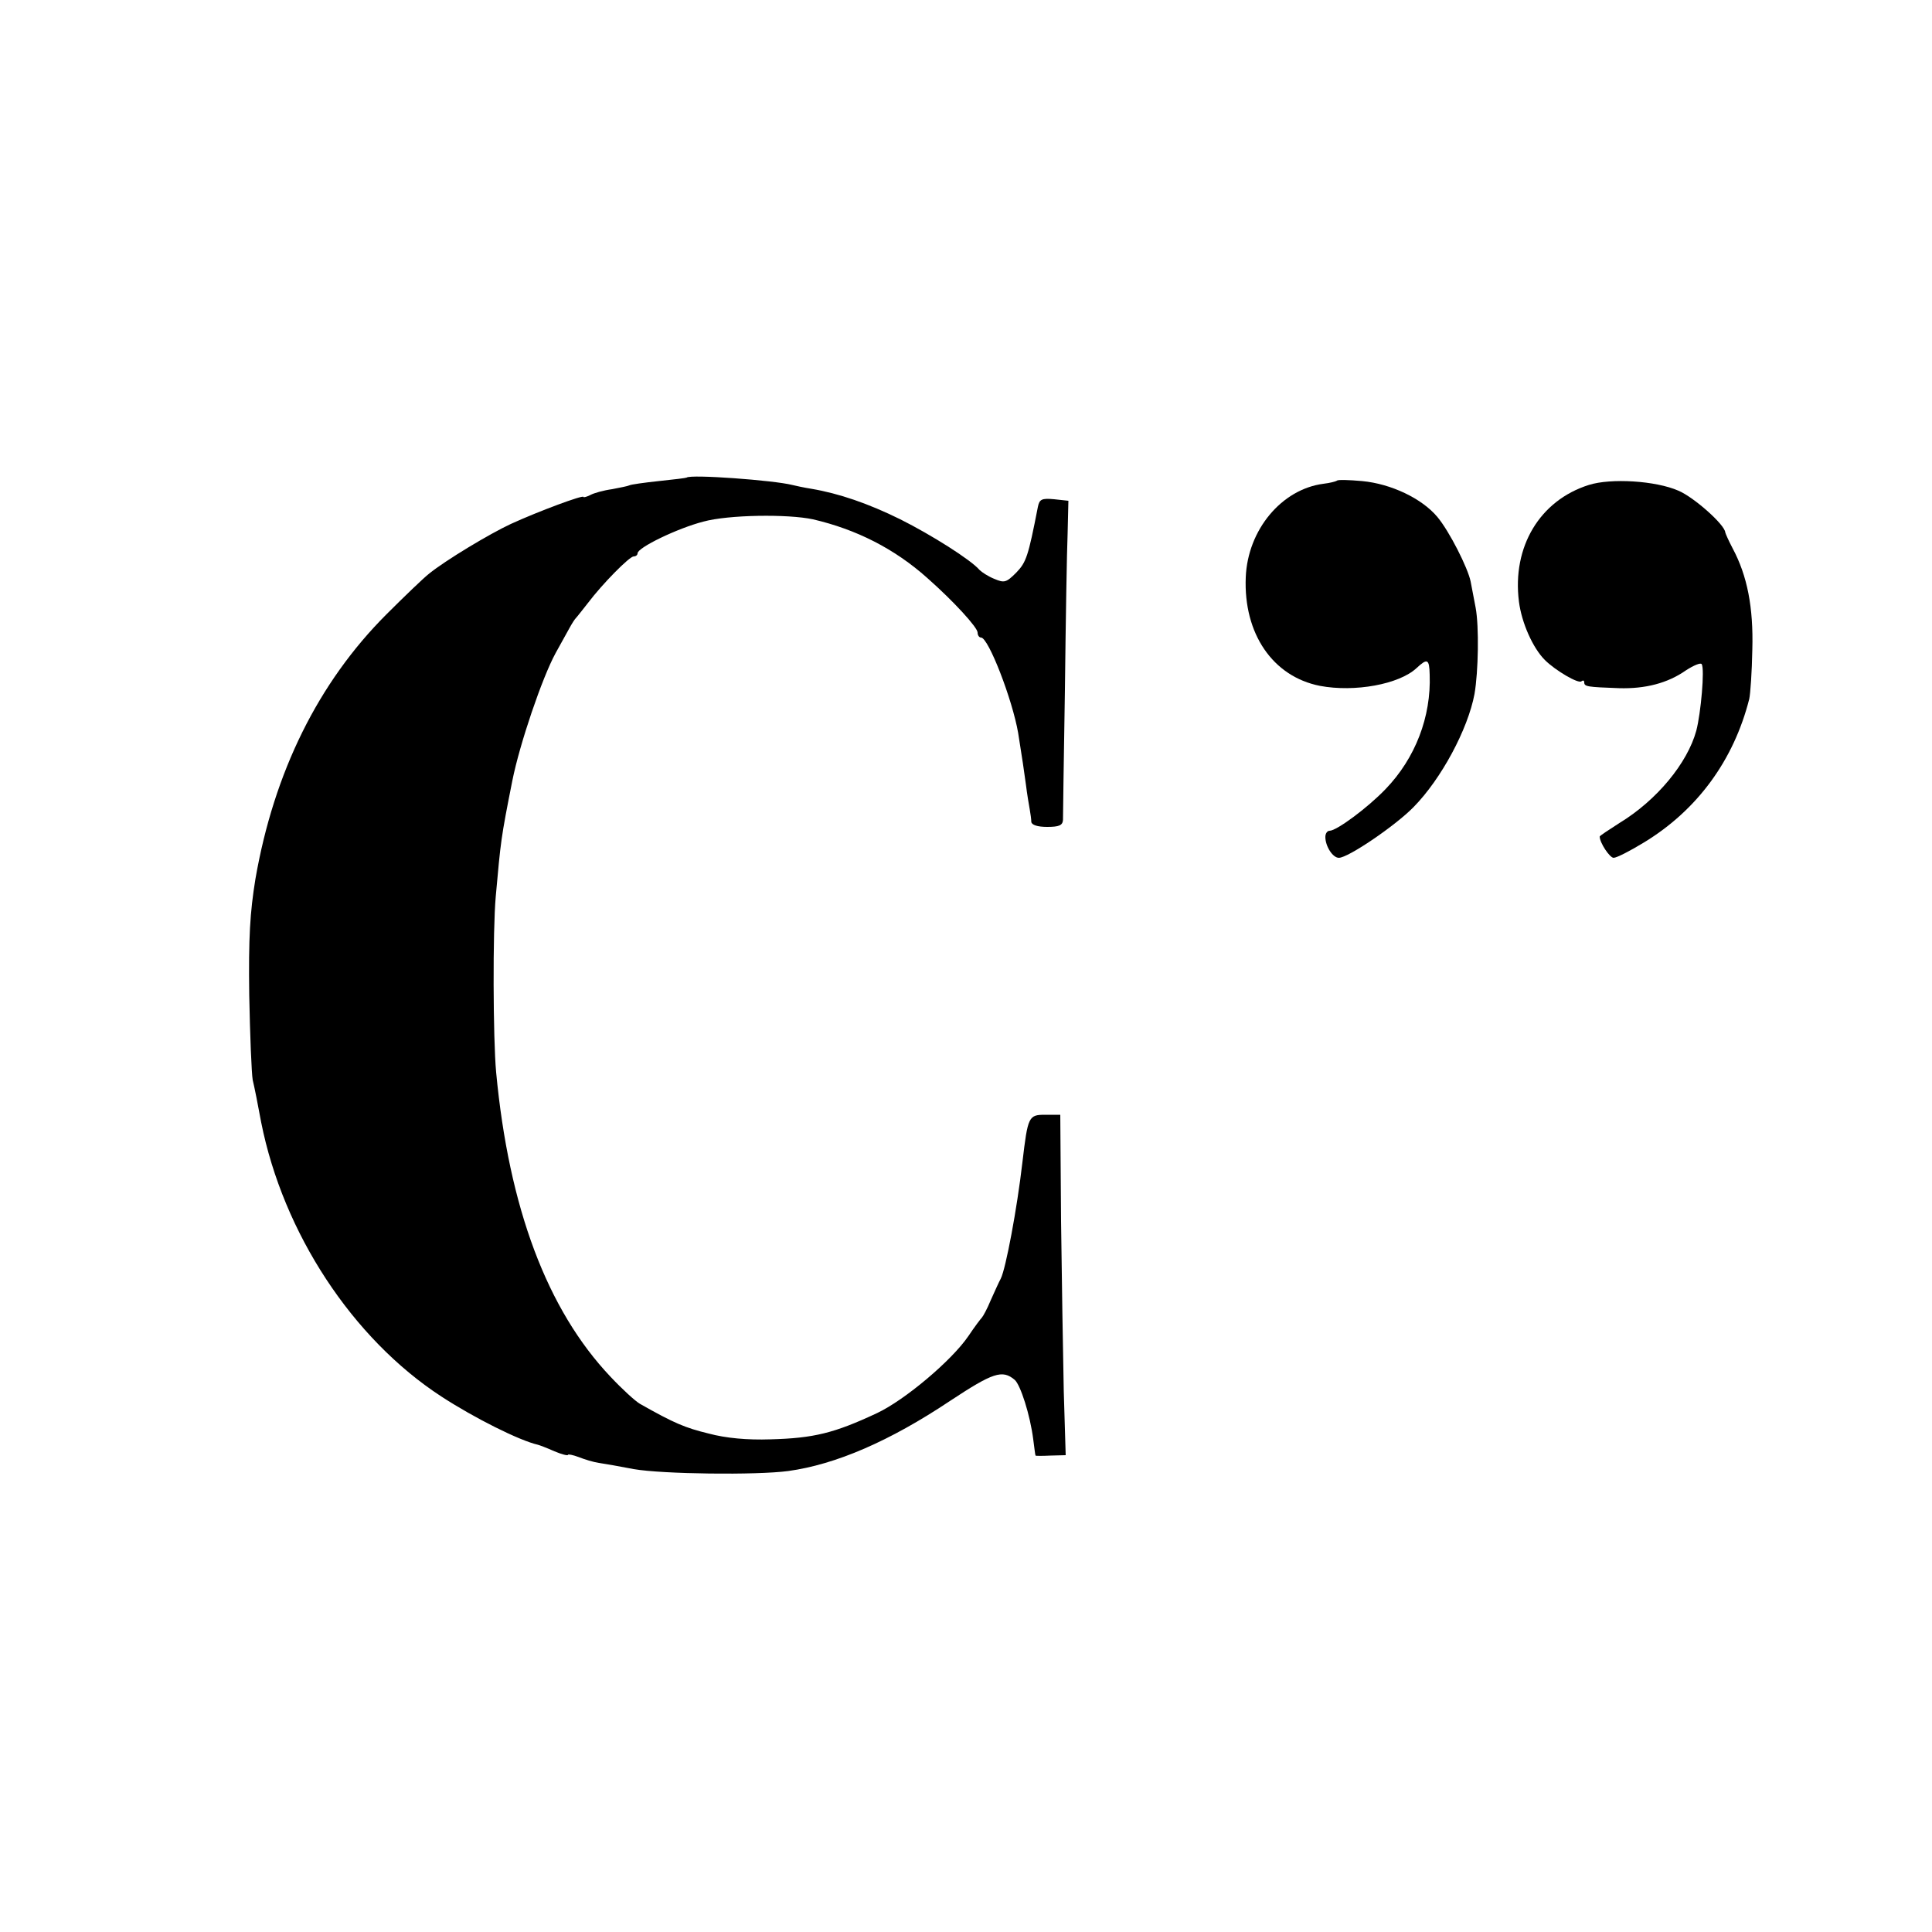 <?xml version="1.0" standalone="no"?>
<!DOCTYPE svg PUBLIC "-//W3C//DTD SVG 20010904//EN"
 "http://www.w3.org/TR/2001/REC-SVG-20010904/DTD/svg10.dtd">
<svg version="1.0" xmlns="http://www.w3.org/2000/svg"
 width="500pt" height="500pt" viewBox="0 0 500 500"
 preserveAspectRatio="xMidYMid meet">
<g transform="translate(0,500) scale(0.1,-0.1)"
fill="#000000" stroke="none">
<path d="M1777 3764 c-1 -1 -33 -5 -72 -9 -38 -4 -73 -9 -76 -11 -4 -2 -24 -6
-45 -10 -22 -3 -47 -10 -56 -15 -10 -5 -18 -7 -18 -5 0 6 -116 -37 -188 -70
-54 -25 -169 -94 -212 -129 -14 -11 -63 -58 -110 -105 -176 -176 -291 -408
-339 -685 -14 -86 -18 -151 -16 -300 2 -104 6 -203 9 -220 4 -16 14 -66 22
-110 57 -286 236 -559 466 -709 86 -56 202 -114 250 -125 4 -1 23 -8 43 -17
19 -8 35 -12 35 -9 0 2 12 0 28 -6 15 -6 38 -13 52 -15 14 -2 54 -9 90 -16 74
-13 318 -16 400 -5 123 17 262 77 418 181 112 74 136 82 168 55 15 -13 40 -91
48 -154 3 -22 5 -41 6 -42 0 -1 18 -1 39 0 l39 1 -5 166 c-2 91 -5 289 -7 440
l-2 275 -39 0 c-43 0 -45 -4 -59 -123 -14 -121 -43 -275 -56 -301 -5 -9 -16
-34 -26 -56 -9 -22 -20 -42 -23 -45 -3 -3 -19 -24 -35 -48 -43 -63 -164 -165
-236 -199 -111 -52 -164 -65 -276 -68 -60 -2 -115 3 -160 15 -61 15 -88 26
-178 77 -12 7 -46 38 -76 70 -164 173 -263 437 -296 788 -8 86 -9 367 -1 455
13 144 13 149 43 300 19 95 77 266 112 330 14 25 30 54 36 65 6 11 13 22 16
25 3 3 17 21 32 40 37 49 107 120 118 120 6 0 10 4 10 8 0 15 104 65 170 82
65 18 219 20 284 6 112 -26 211 -76 296 -152 69 -61 130 -128 130 -141 0 -7 4
-13 9 -13 19 0 81 -160 96 -247 12 -75 14 -90 20 -133 3 -25 8 -54 10 -65 2
-11 4 -26 4 -32 1 -8 16 -13 41 -13 31 0 40 4 41 18 0 9 2 161 5 337 2 176 5
358 7 405 l2 84 -37 4 c-32 3 -38 0 -42 -20 -25 -128 -30 -143 -56 -170 -26
-26 -31 -27 -57 -16 -15 6 -32 17 -38 23 -22 26 -125 91 -205 131 -83 41 -159
67 -230 79 -19 3 -42 8 -50 10 -47 12 -263 28 -273 19z"/>
<path d="M3460 3756 c-3 -2 -18 -6 -35 -8 -108 -14 -196 -119 -201 -242 -6
-146 70 -257 192 -281 90 -17 205 4 250 46 28 26 33 24 34 -17 4 -109 -37
-216 -114 -296 -47 -49 -127 -108 -145 -108 -6 0 -11 -7 -11 -16 0 -24 19 -54
35 -54 24 0 146 83 193 131 72 73 141 202 158 293 10 58 12 174 3 223 -5 26
-11 57 -13 68 -7 35 -55 130 -86 167 -40 48 -120 86 -195 93 -34 3 -63 4 -65
1z"/>
<path d="M4112 3745 c-127 -40 -199 -160 -181 -302 7 -55 36 -120 67 -151 27
-27 88 -63 95 -55 4 3 7 2 7 -3 0 -11 8 -12 90 -15 68 -2 126 13 173 46 20 13
39 21 41 16 8 -12 -2 -126 -14 -172 -23 -84 -102 -180 -199 -239 -28 -18 -51
-33 -51 -35 0 -16 26 -55 36 -55 8 0 43 18 79 40 138 84 232 213 272 371 3 13
7 71 8 128 3 109 -13 191 -51 262 -10 19 -18 37 -19 41 -1 20 -81 91 -121 108
-59 26 -175 33 -232 15z"/>
</g>
</svg>
